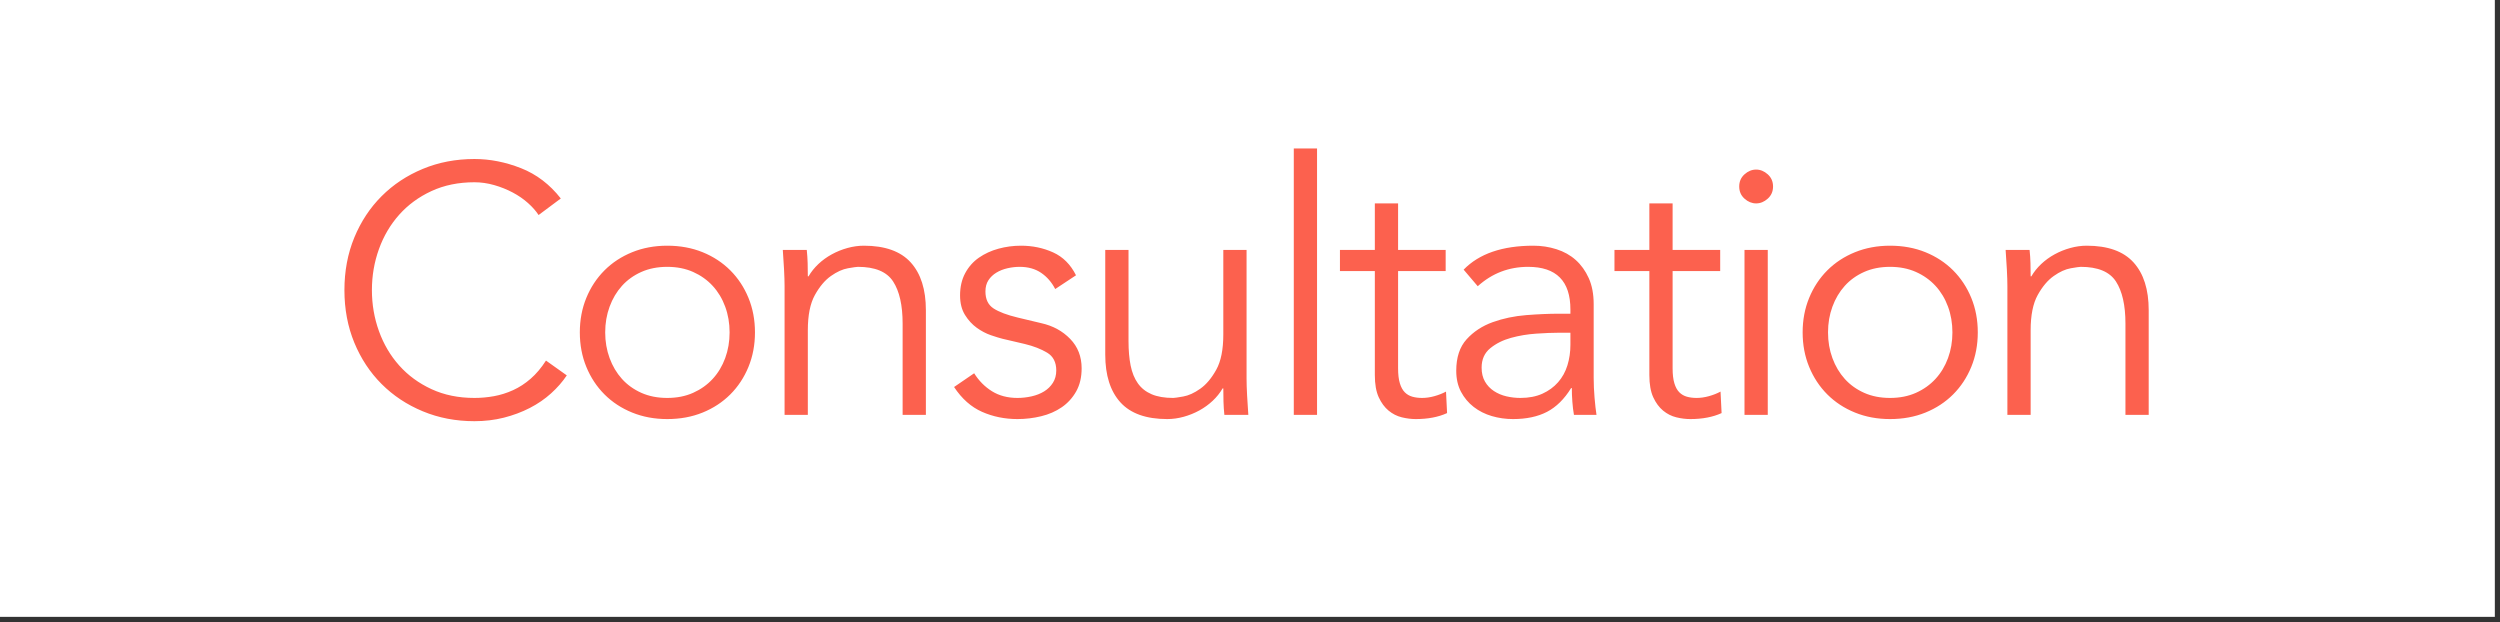 <?xml version="1.0" encoding="UTF-8"?>
<svg width="229px" height="57px" viewBox="0 0 229 57" version="1.1" xmlns="http://www.w3.org/2000/svg" xmlns:xlink="http://www.w3.org/1999/xlink">
    <rect x="0" y="0" width="229" height="57" fill="#333333" stroke="none"/>
    <!-- Generator: Sketch 47.1 (45422) - http://www.bohemiancoding.com/sketch -->
    <title>consultation-av@2x</title>
    <desc>Created with Sketch.</desc>
    <defs></defs>
    <g id="Page-1" stroke="none" stroke-width="1" fill="none" fill-rule="evenodd">
        <g id="consultation-av" transform="translate(1, 1)">
            <polygon id="Stroke-4" stroke="#FFFFFF" stroke-width="2" fill="#FFFFFF" points="226.526 54.504 0 54.504 0 0 226.526 0"></polygon>
            <path d="M50.918,33.385 C50.53,33.966 50.052,34.514 49.481,35.031 C48.911,35.547 48.26,35.994 47.528,36.371 C46.797,36.747 46.006,37.043 45.156,37.258 C44.306,37.473 43.407,37.581 42.461,37.581 C40.761,37.581 39.184,37.28 37.732,36.677 C36.279,36.075 35.02,35.241 33.955,34.176 C32.89,33.11 32.056,31.846 31.453,30.383 C30.851,28.919 30.549,27.316 30.549,25.573 C30.549,23.83 30.851,22.227 31.453,20.763 C32.056,19.3 32.89,18.036 33.955,16.971 C35.02,15.905 36.279,15.071 37.732,14.469 C39.184,13.866 40.761,13.565 42.461,13.565 C43.881,13.565 45.301,13.845 46.722,14.404 C48.142,14.964 49.358,15.889 50.369,17.18 L48.335,18.697 C48.099,18.332 47.776,17.966 47.367,17.6 C46.958,17.234 46.49,16.911 45.963,16.632 C45.436,16.352 44.871,16.126 44.268,15.954 C43.666,15.782 43.063,15.695 42.461,15.695 C40.997,15.695 39.685,15.964 38.522,16.502 C37.36,17.04 36.376,17.761 35.569,18.665 C34.762,19.569 34.143,20.618 33.713,21.812 C33.282,23.007 33.067,24.26 33.067,25.573 C33.067,26.886 33.282,28.139 33.713,29.334 C34.143,30.528 34.762,31.577 35.569,32.481 C36.376,33.385 37.36,34.106 38.522,34.644 C39.685,35.182 40.997,35.451 42.461,35.451 C43.063,35.451 43.66,35.397 44.252,35.289 C44.844,35.182 45.425,34.999 45.995,34.74 C46.565,34.482 47.103,34.132 47.609,33.691 C48.115,33.25 48.583,32.696 49.013,32.029 L50.918,33.385 Z M65.831,29.447 C65.831,28.607 65.697,27.822 65.428,27.09 C65.159,26.358 64.777,25.724 64.282,25.186 C63.787,24.648 63.189,24.223 62.49,23.911 C61.791,23.599 61,23.443 60.118,23.443 C59.235,23.443 58.444,23.599 57.745,23.911 C57.046,24.223 56.454,24.648 55.97,25.186 C55.485,25.724 55.109,26.358 54.84,27.09 C54.571,27.822 54.436,28.607 54.436,29.447 C54.436,30.286 54.571,31.071 54.84,31.803 C55.109,32.535 55.485,33.169 55.97,33.707 C56.454,34.245 57.046,34.67 57.745,34.983 C58.444,35.295 59.235,35.451 60.118,35.451 C61,35.451 61.791,35.295 62.49,34.983 C63.189,34.67 63.787,34.245 64.282,33.707 C64.777,33.169 65.159,32.535 65.428,31.803 C65.697,31.071 65.831,30.286 65.831,29.447 Z M68.155,29.447 C68.155,30.587 67.956,31.642 67.558,32.61 C67.16,33.578 66.606,34.418 65.896,35.128 C65.185,35.838 64.341,36.392 63.362,36.79 C62.382,37.188 61.301,37.387 60.118,37.387 C58.955,37.387 57.885,37.188 56.906,36.79 C55.927,36.392 55.082,35.838 54.372,35.128 C53.662,34.418 53.107,33.578 52.709,32.61 C52.311,31.642 52.112,30.587 52.112,29.447 C52.112,28.306 52.311,27.252 52.709,26.283 C53.107,25.315 53.662,24.476 54.372,23.765 C55.082,23.055 55.927,22.501 56.906,22.103 C57.885,21.705 58.955,21.506 60.118,21.506 C61.301,21.506 62.382,21.705 63.362,22.103 C64.341,22.501 65.185,23.055 65.896,23.765 C66.606,24.476 67.16,25.315 67.558,26.283 C67.956,27.252 68.155,28.306 68.155,29.447 Z M72.9,21.893 C72.943,22.302 72.97,22.706 72.981,23.104 C72.992,23.502 72.997,23.905 72.997,24.314 L73.062,24.314 C73.298,23.905 73.6,23.529 73.965,23.184 C74.331,22.84 74.74,22.544 75.192,22.297 C75.644,22.049 76.123,21.855 76.629,21.716 C77.134,21.576 77.635,21.506 78.13,21.506 C80.066,21.506 81.497,22.017 82.423,23.039 C83.348,24.061 83.811,25.519 83.811,27.413 L83.811,37 L81.68,37 L81.68,28.64 C81.68,26.961 81.39,25.675 80.809,24.782 C80.228,23.889 79.152,23.443 77.581,23.443 C77.473,23.443 77.172,23.486 76.677,23.572 C76.182,23.658 75.66,23.894 75.111,24.282 C74.563,24.669 74.073,25.25 73.643,26.025 C73.212,26.8 72.997,27.876 72.997,29.253 L72.997,37 L70.867,37 L70.867,25.218 C70.867,24.809 70.851,24.293 70.818,23.669 C70.786,23.044 70.748,22.453 70.705,21.893 L72.9,21.893 Z M95.657,25.476 C95.335,24.852 94.904,24.357 94.366,23.991 C93.828,23.625 93.172,23.443 92.397,23.443 C92.031,23.443 91.66,23.486 91.283,23.572 C90.907,23.658 90.568,23.792 90.267,23.975 C89.965,24.158 89.723,24.389 89.54,24.669 C89.357,24.949 89.266,25.293 89.266,25.702 C89.266,26.412 89.513,26.929 90.008,27.252 C90.503,27.574 91.246,27.854 92.236,28.091 L94.398,28.607 C95.453,28.844 96.33,29.323 97.029,30.044 C97.729,30.765 98.078,31.663 98.078,32.739 C98.078,33.557 97.912,34.262 97.578,34.853 C97.244,35.445 96.803,35.929 96.255,36.306 C95.706,36.683 95.076,36.957 94.366,37.129 C93.656,37.301 92.935,37.387 92.203,37.387 C91.041,37.387 89.96,37.167 88.959,36.726 C87.959,36.284 87.103,35.526 86.393,34.45 L88.233,33.191 C88.663,33.88 89.207,34.428 89.863,34.837 C90.52,35.246 91.3,35.451 92.203,35.451 C92.634,35.451 93.064,35.402 93.495,35.305 C93.925,35.208 94.307,35.058 94.641,34.853 C94.974,34.649 95.243,34.385 95.448,34.063 C95.652,33.74 95.754,33.363 95.754,32.933 C95.754,32.18 95.474,31.636 94.915,31.303 C94.355,30.969 93.678,30.705 92.881,30.512 L90.815,30.028 C90.557,29.963 90.208,29.855 89.766,29.705 C89.325,29.554 88.895,29.328 88.475,29.027 C88.056,28.726 87.695,28.333 87.394,27.849 C87.093,27.365 86.942,26.767 86.942,26.057 C86.942,25.283 87.098,24.605 87.41,24.024 C87.722,23.443 88.142,22.969 88.669,22.603 C89.196,22.237 89.793,21.963 90.46,21.78 C91.127,21.597 91.816,21.506 92.526,21.506 C93.581,21.506 94.56,21.71 95.464,22.119 C96.368,22.528 97.067,23.227 97.562,24.217 L95.657,25.476 Z M111.152,37 C111.109,36.591 111.082,36.188 111.071,35.79 C111.06,35.391 111.055,34.988 111.055,34.579 L110.99,34.579 C110.753,34.988 110.452,35.364 110.086,35.709 C109.721,36.053 109.312,36.349 108.86,36.597 C108.408,36.844 107.929,37.038 107.423,37.178 C106.918,37.317 106.417,37.387 105.922,37.387 C103.986,37.387 102.554,36.876 101.629,35.854 C100.704,34.832 100.241,33.374 100.241,31.48 L100.241,21.893 L102.372,21.893 L102.372,30.254 C102.372,31.093 102.436,31.835 102.565,32.481 C102.694,33.126 102.915,33.67 103.227,34.111 C103.539,34.552 103.959,34.886 104.486,35.112 C105.013,35.338 105.675,35.451 106.471,35.451 C106.579,35.451 106.88,35.408 107.375,35.321 C107.87,35.235 108.392,34.999 108.94,34.611 C109.489,34.224 109.979,33.643 110.409,32.868 C110.84,32.093 111.055,31.018 111.055,29.64 L111.055,21.893 L113.185,21.893 L113.185,33.675 C113.185,34.084 113.201,34.601 113.234,35.225 C113.266,35.849 113.304,36.44 113.347,37 L111.152,37 Z M119.641,37 L117.511,37 L117.511,12.597 L119.641,12.597 L119.641,37 Z M131.423,23.83 L127.065,23.83 L127.065,32.739 C127.065,33.299 127.119,33.756 127.227,34.111 C127.334,34.466 127.485,34.74 127.679,34.934 C127.872,35.128 128.104,35.262 128.373,35.338 C128.642,35.413 128.938,35.451 129.26,35.451 C129.626,35.451 130.003,35.397 130.39,35.289 C130.778,35.182 131.133,35.042 131.455,34.87 L131.552,36.839 C130.756,37.204 129.798,37.387 128.679,37.387 C128.271,37.387 127.846,37.334 127.404,37.226 C126.963,37.118 126.56,36.914 126.194,36.613 C125.828,36.311 125.527,35.902 125.29,35.386 C125.053,34.87 124.935,34.192 124.935,33.352 L124.935,23.83 L121.739,23.83 L121.739,21.893 L124.935,21.893 L124.935,17.632 L127.065,17.632 L127.065,21.893 L131.423,21.893 L131.423,23.83 Z M141.753,29.479 C141.215,29.479 140.542,29.506 139.735,29.56 C138.928,29.613 138.153,29.742 137.411,29.947 C136.669,30.151 136.034,30.469 135.507,30.899 C134.979,31.33 134.716,31.921 134.716,32.675 C134.716,33.169 134.818,33.595 135.022,33.95 C135.227,34.305 135.501,34.595 135.845,34.821 C136.19,35.047 136.572,35.208 136.991,35.305 C137.411,35.402 137.836,35.451 138.266,35.451 C139.041,35.451 139.714,35.321 140.284,35.063 C140.854,34.805 141.333,34.455 141.72,34.014 C142.108,33.573 142.393,33.057 142.576,32.465 C142.759,31.873 142.85,31.243 142.85,30.576 L142.85,29.479 L141.753,29.479 Z M142.85,27.736 L142.85,27.348 C142.85,24.744 141.559,23.443 138.977,23.443 C137.212,23.443 135.673,24.034 134.361,25.218 L133.069,23.701 C134.49,22.237 136.62,21.506 139.461,21.506 C140.192,21.506 140.897,21.613 141.575,21.829 C142.253,22.044 142.839,22.372 143.334,22.813 C143.829,23.254 144.227,23.808 144.529,24.476 C144.83,25.143 144.981,25.939 144.981,26.864 L144.981,33.611 C144.981,34.192 145.008,34.8 145.061,35.434 C145.115,36.069 145.174,36.591 145.239,37 L143.173,37 C143.108,36.634 143.06,36.236 143.028,35.806 C142.995,35.375 142.979,34.956 142.979,34.547 L142.915,34.547 C142.291,35.558 141.554,36.284 140.704,36.726 C139.854,37.167 138.815,37.387 137.589,37.387 C136.921,37.387 136.276,37.296 135.652,37.113 C135.028,36.93 134.474,36.65 133.989,36.274 C133.505,35.897 133.118,35.434 132.827,34.886 C132.537,34.337 132.392,33.697 132.392,32.965 C132.392,31.738 132.709,30.775 133.344,30.076 C133.979,29.377 134.775,28.855 135.732,28.51 C136.69,28.166 137.712,27.951 138.799,27.865 C139.886,27.779 140.881,27.736 141.785,27.736 L142.85,27.736 Z M156.569,23.83 L152.211,23.83 L152.211,32.739 C152.211,33.299 152.265,33.756 152.373,34.111 C152.48,34.466 152.631,34.74 152.825,34.934 C153.018,35.128 153.25,35.262 153.519,35.338 C153.788,35.413 154.083,35.451 154.406,35.451 C154.772,35.451 155.149,35.397 155.536,35.289 C155.923,35.182 156.278,35.042 156.601,34.87 L156.698,36.839 C155.902,37.204 154.944,37.387 153.825,37.387 C153.416,37.387 152.991,37.334 152.55,37.226 C152.109,37.118 151.706,36.914 151.34,36.613 C150.974,36.311 150.673,35.902 150.436,35.386 C150.199,34.87 150.081,34.192 150.081,33.352 L150.081,23.83 L146.885,23.83 L146.885,21.893 L150.081,21.893 L150.081,17.632 L152.211,17.632 L152.211,21.893 L156.569,21.893 L156.569,23.83 Z M161.411,16.083 C161.411,16.535 161.25,16.906 160.927,17.196 C160.604,17.487 160.249,17.632 159.861,17.632 C159.474,17.632 159.119,17.487 158.796,17.196 C158.473,16.906 158.312,16.535 158.312,16.083 C158.312,15.631 158.473,15.26 158.796,14.969 C159.119,14.679 159.474,14.533 159.861,14.533 C160.249,14.533 160.604,14.679 160.927,14.969 C161.25,15.26 161.411,15.631 161.411,16.083 Z M160.927,37 L158.796,37 L158.796,21.893 L160.927,21.893 L160.927,37 Z M177.841,29.447 C177.841,28.607 177.707,27.822 177.438,27.09 C177.169,26.358 176.787,25.724 176.292,25.186 C175.797,24.648 175.2,24.223 174.5,23.911 C173.801,23.599 173.01,23.443 172.128,23.443 C171.245,23.443 170.455,23.599 169.755,23.911 C169.056,24.223 168.464,24.648 167.98,25.186 C167.496,25.724 167.119,26.358 166.85,27.09 C166.581,27.822 166.447,28.607 166.447,29.447 C166.447,30.286 166.581,31.071 166.85,31.803 C167.119,32.535 167.496,33.169 167.98,33.707 C168.464,34.245 169.056,34.67 169.755,34.983 C170.455,35.295 171.245,35.451 172.128,35.451 C173.01,35.451 173.801,35.295 174.5,34.983 C175.2,34.67 175.797,34.245 176.292,33.707 C176.787,33.169 177.169,32.535 177.438,31.803 C177.707,31.071 177.841,30.286 177.841,29.447 Z M180.165,29.447 C180.165,30.587 179.966,31.642 179.568,32.61 C179.17,33.578 178.616,34.418 177.906,35.128 C177.196,35.838 176.351,36.392 175.372,36.79 C174.393,37.188 173.311,37.387 172.128,37.387 C170.966,37.387 169.895,37.188 168.916,36.79 C167.937,36.392 167.092,35.838 166.382,35.128 C165.672,34.418 165.118,33.578 164.72,32.61 C164.321,31.642 164.122,30.587 164.122,29.447 C164.122,28.306 164.321,27.252 164.72,26.283 C165.118,25.315 165.672,24.476 166.382,23.765 C167.092,23.055 167.937,22.501 168.916,22.103 C169.895,21.705 170.966,21.506 172.128,21.506 C173.311,21.506 174.393,21.705 175.372,22.103 C176.351,22.501 177.196,23.055 177.906,23.765 C178.616,24.476 179.17,25.315 179.568,26.283 C179.966,27.252 180.165,28.306 180.165,29.447 Z M184.91,21.893 C184.954,22.302 184.98,22.706 184.991,23.104 C185.002,23.502 185.007,23.905 185.007,24.314 L185.072,24.314 C185.309,23.905 185.61,23.529 185.976,23.184 C186.342,22.84 186.75,22.544 187.202,22.297 C187.654,22.049 188.133,21.855 188.639,21.716 C189.144,21.576 189.645,21.506 190.14,21.506 C192.077,21.506 193.508,22.017 194.433,23.039 C195.358,24.061 195.821,25.519 195.821,27.413 L195.821,37 L193.691,37 L193.691,28.64 C193.691,26.961 193.4,25.675 192.819,24.782 C192.238,23.889 191.162,23.443 189.591,23.443 C189.483,23.443 189.182,23.486 188.687,23.572 C188.192,23.658 187.67,23.894 187.122,24.282 C186.573,24.669 186.083,25.25 185.653,26.025 C185.223,26.8 185.007,27.876 185.007,29.253 L185.007,37 L182.877,37 L182.877,25.218 C182.877,24.809 182.861,24.293 182.828,23.669 C182.796,23.044 182.758,22.453 182.715,21.893 L184.91,21.893 Z" id="Consultation" fill="#FC614E"></path>
        </g>
    </g>
</svg>